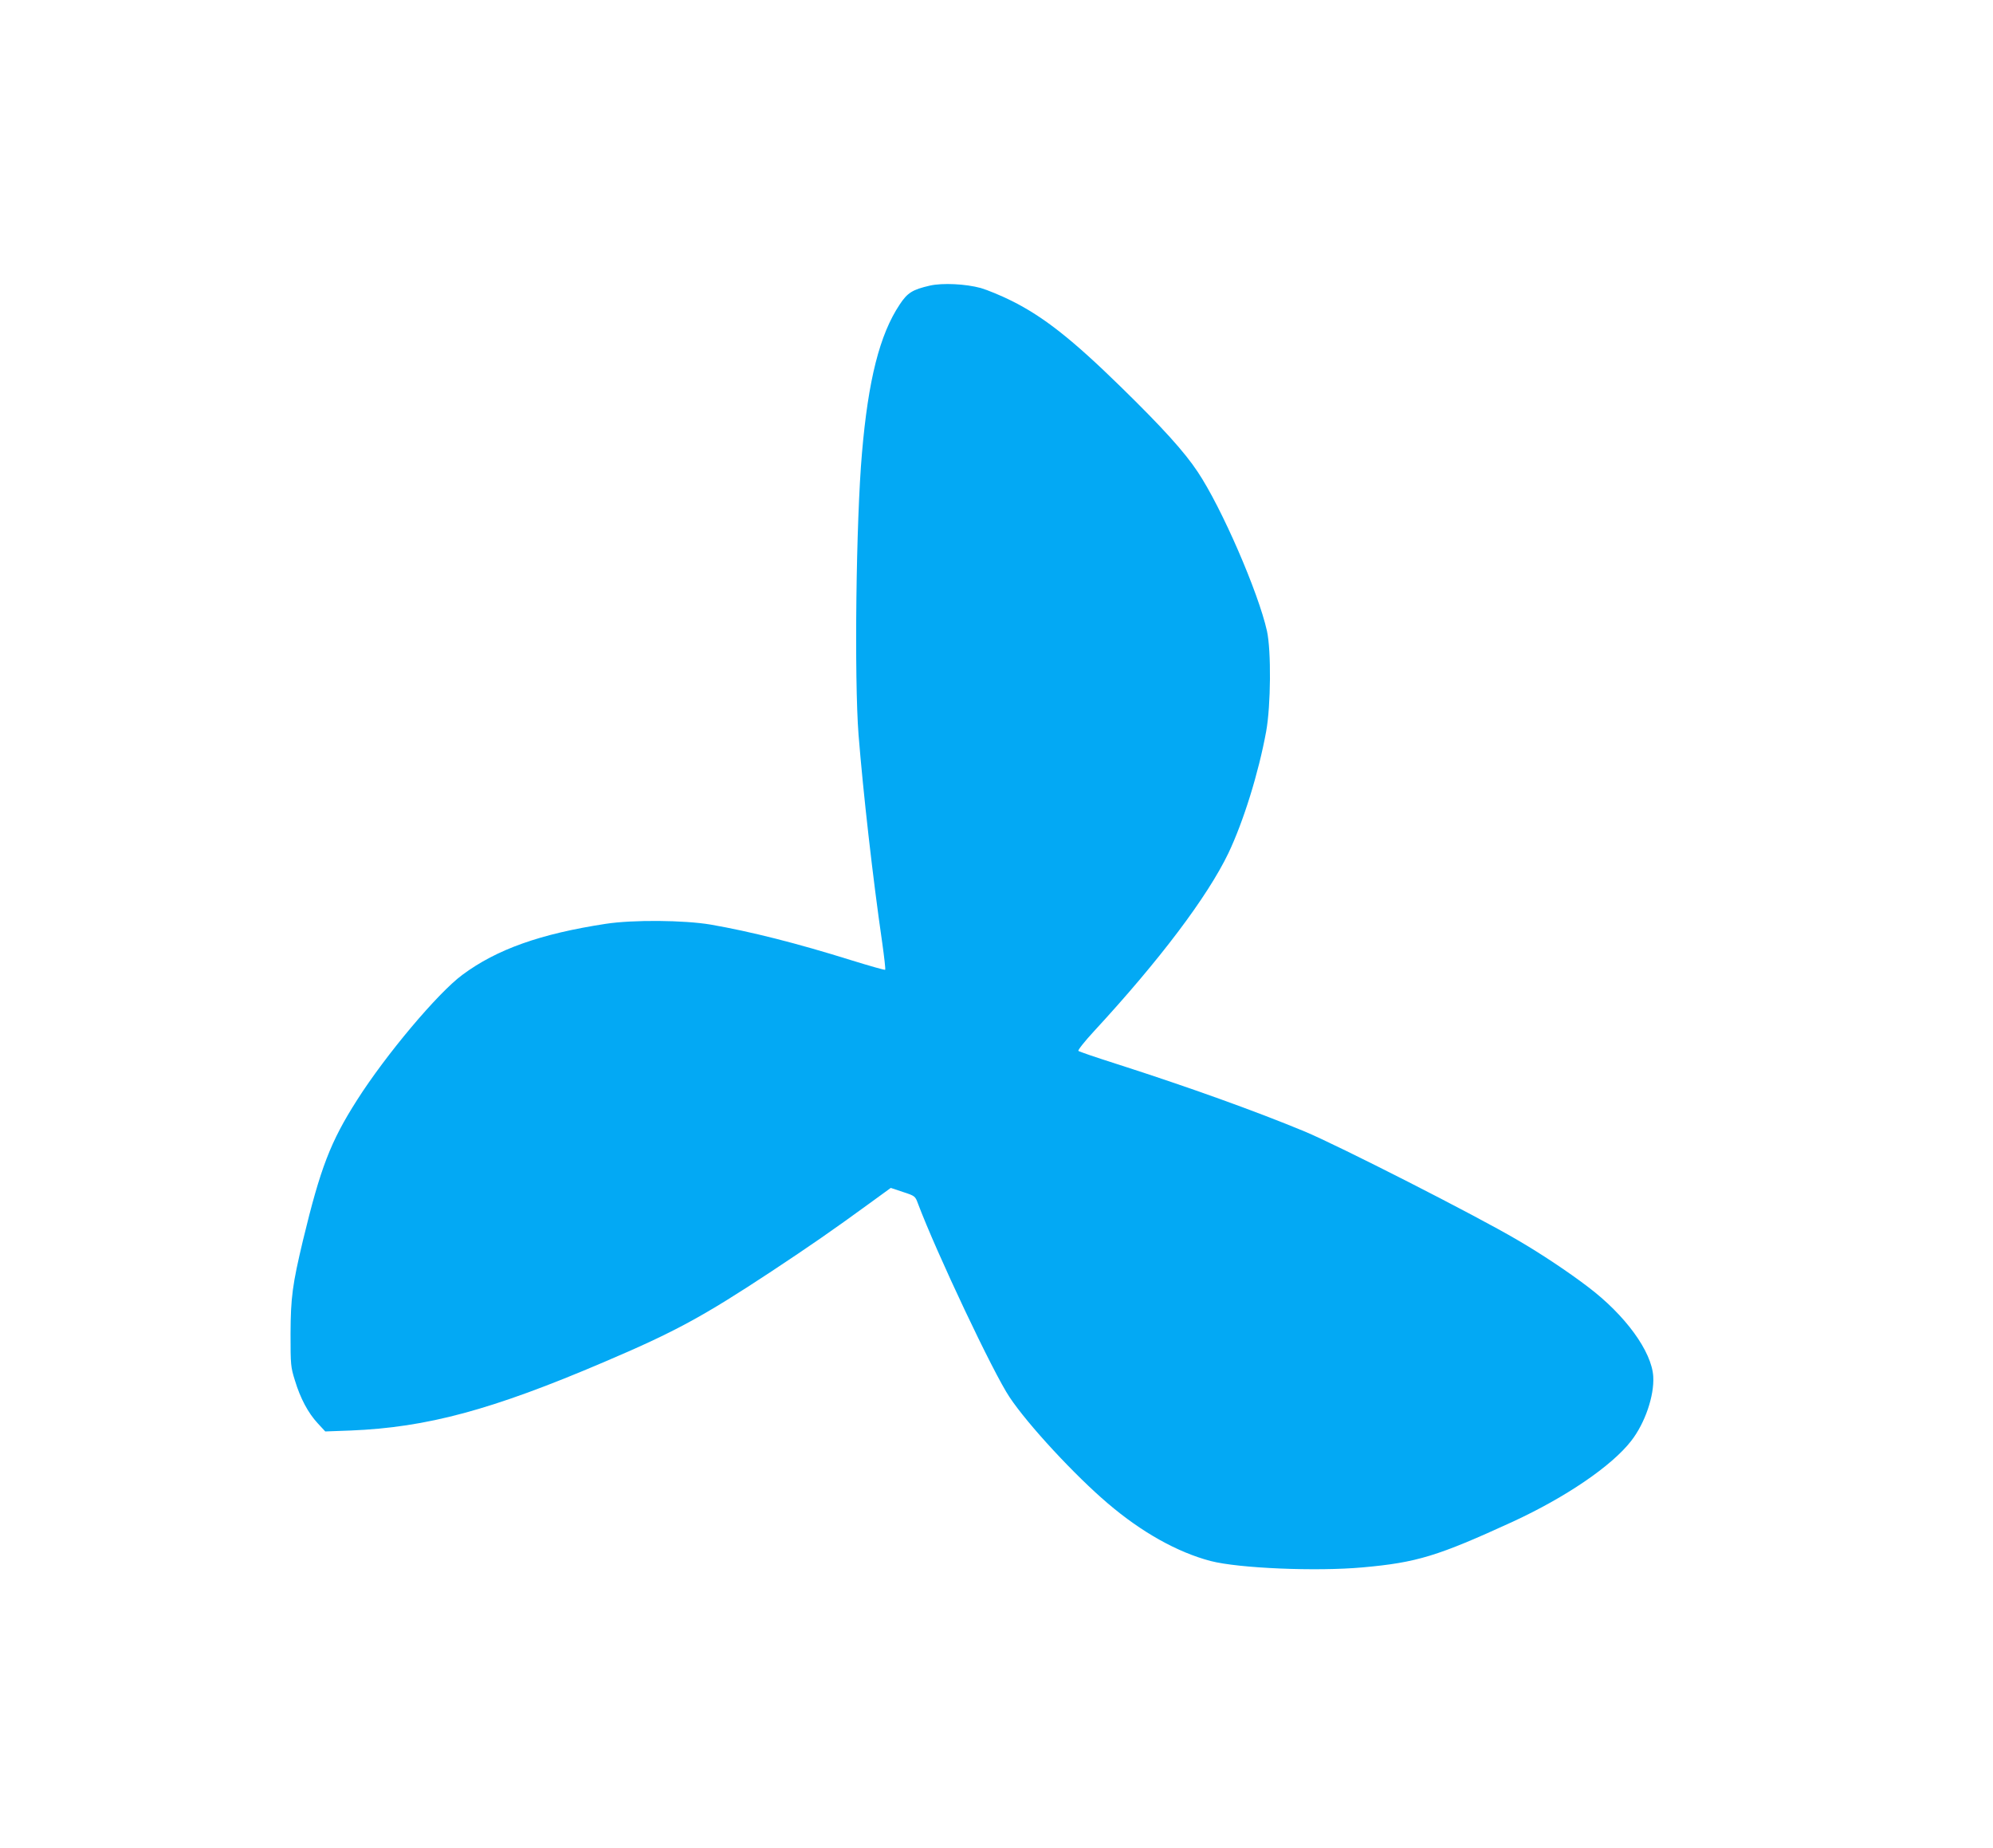 <?xml version="1.0" standalone="no"?>
<!DOCTYPE svg PUBLIC "-//W3C//DTD SVG 20010904//EN"
 "http://www.w3.org/TR/2001/REC-SVG-20010904/DTD/svg10.dtd">
<svg version="1.0" xmlns="http://www.w3.org/2000/svg"
 width="1280pt" height="1187pt" viewBox="0 0 1280 1187"
 preserveAspectRatio="xMidYMid meet">
<g transform="translate(0,1187) scale(0.1,-0.1)"
fill="#03a9f4" stroke="none">
<path d="M5973 10036 c-113 -26 -145 -46 -195 -122 -128 -192 -202 -484 -242
-954 -38 -432 -50 -1449 -22 -1809 30 -373 91 -916 152 -1335 13 -93 22 -171
19 -174 -3 -3 -100 25 -217 61 -352 110 -645 184 -903 229 -171 29 -499 32
-675 5 -418 -64 -699 -163 -921 -328 -158 -117 -491 -513 -676 -804 -171 -268
-235 -436 -347 -900 -68 -285 -79 -368 -80 -600 0 -201 1 -214 28 -300 35
-116 85 -209 146 -275 l49 -53 164 6 c489 20 906 132 1627 440 456 194 635
292 1075 582 245 162 394 265 623 432 l143 104 78 -26 c77 -25 79 -27 96 -73
119 -316 485 -1091 589 -1245 117 -176 420 -503 632 -683 217 -185 446 -313
659 -369 181 -47 680 -68 977 -41 347 31 481 72 963 293 342 158 636 358 761
519 89 114 149 290 142 413 -9 161 -179 395 -420 577 -126 96 -303 214 -453
301 -270 159 -1149 606 -1367 697 -319 132 -745 285 -1203 432 -132 42 -244
80 -249 85 -5 4 39 60 100 126 422 457 728 863 863 1143 97 204 194 515 243
783 30 166 33 517 5 645 -55 247 -291 792 -445 1022 -85 128 -223 281 -493
545 -314 307 -497 451 -704 554 -66 33 -154 69 -195 81 -98 27 -246 34 -327
16z"/>
</g>
</svg>
